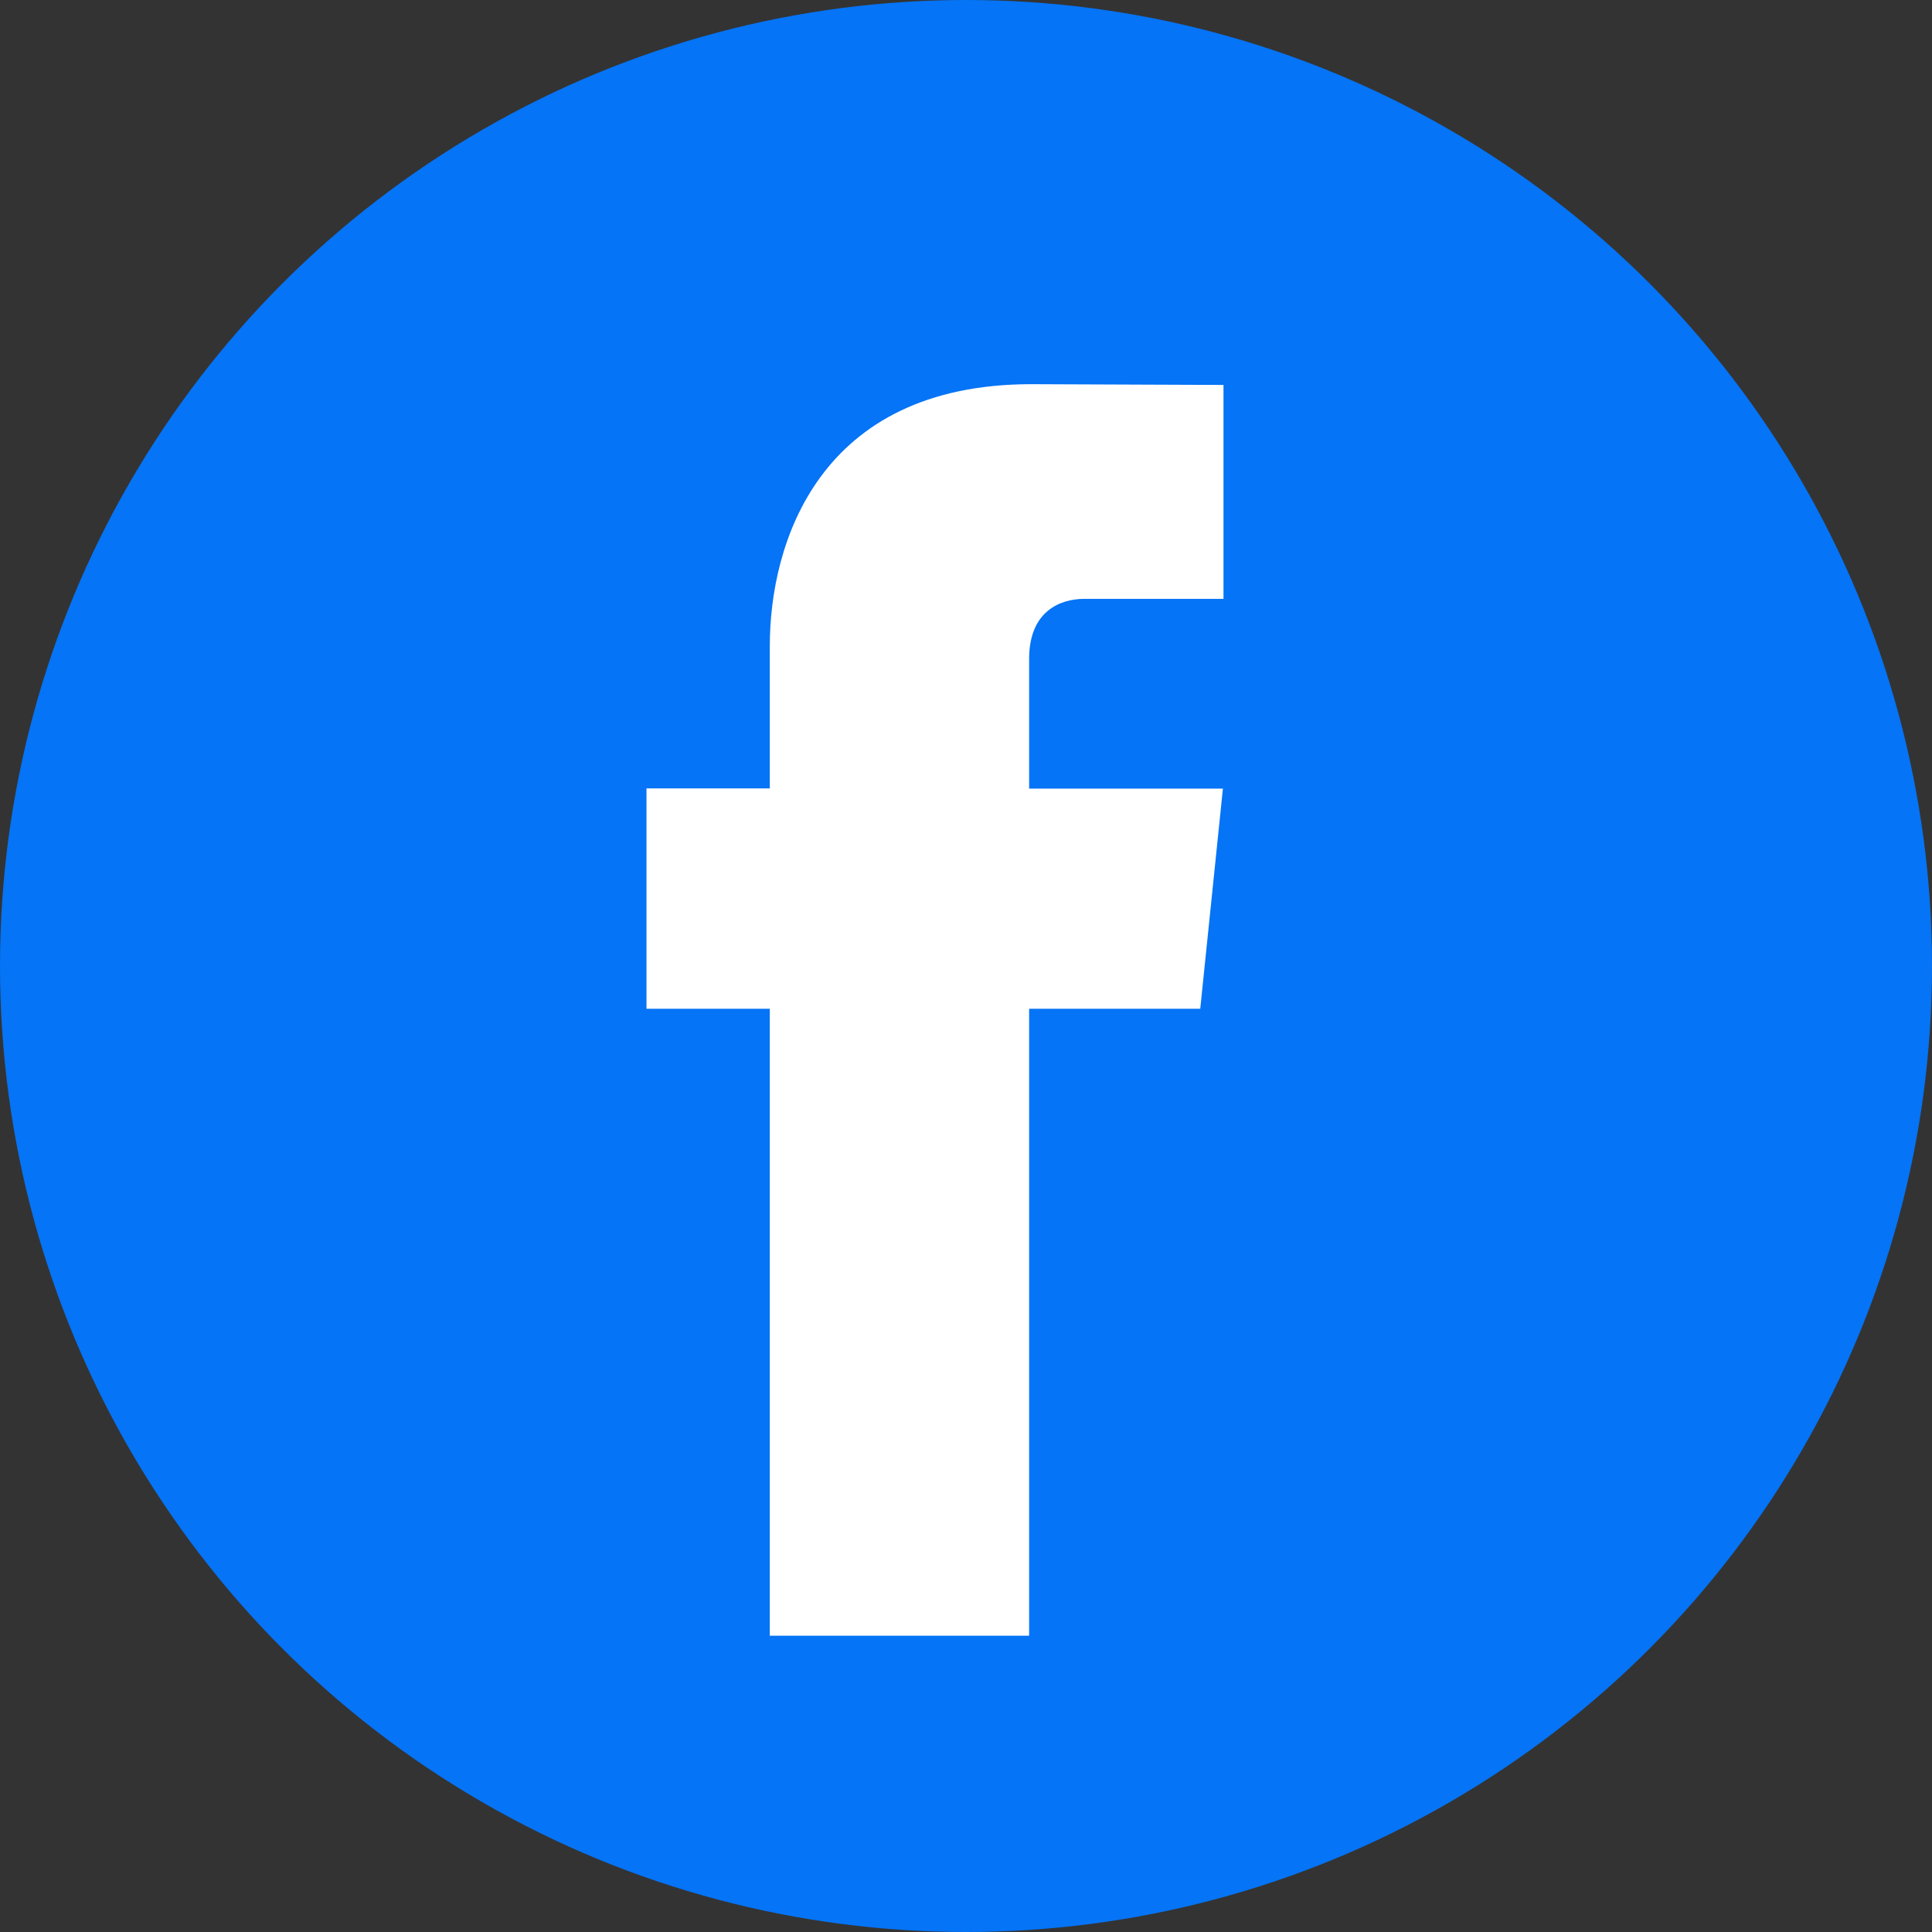 <?xml version="1.0" encoding="UTF-8"?>
<svg width="40px" height="40px" viewBox="0 0 40 40" version="1.1" xmlns="http://www.w3.org/2000/svg" xmlns:xlink="http://www.w3.org/1999/xlink">
    <rect x="0" y="0" width="40" height="40" fill="#333333" stroke="none"/>
    <title>social/FB-active</title>
    <g id="social/FB-active" stroke="none" stroke-width="1" fill="none" fill-rule="evenodd">
        <g id="Facebook" fill-rule="nonzero">
            <circle id="Combined-Shape" fill="#0574F6" cx="20" cy="20" r="20"></circle>
            <path d="M24.85,20.885 L21.307,20.885 L21.307,33.866 L15.938,33.866 L15.938,20.885 L13.385,20.885 L13.385,16.323 L15.938,16.323 L15.938,13.371 C15.938,11.26 16.941,7.954 21.354,7.954 L25.331,7.97 L25.331,12.399 L22.446,12.399 C21.972,12.399 21.307,12.635 21.307,13.642 L21.307,16.327 L25.319,16.327 L24.85,20.885 Z" id="Path" fill="#FFFFFF"></path>
        </g>
    </g>
</svg>